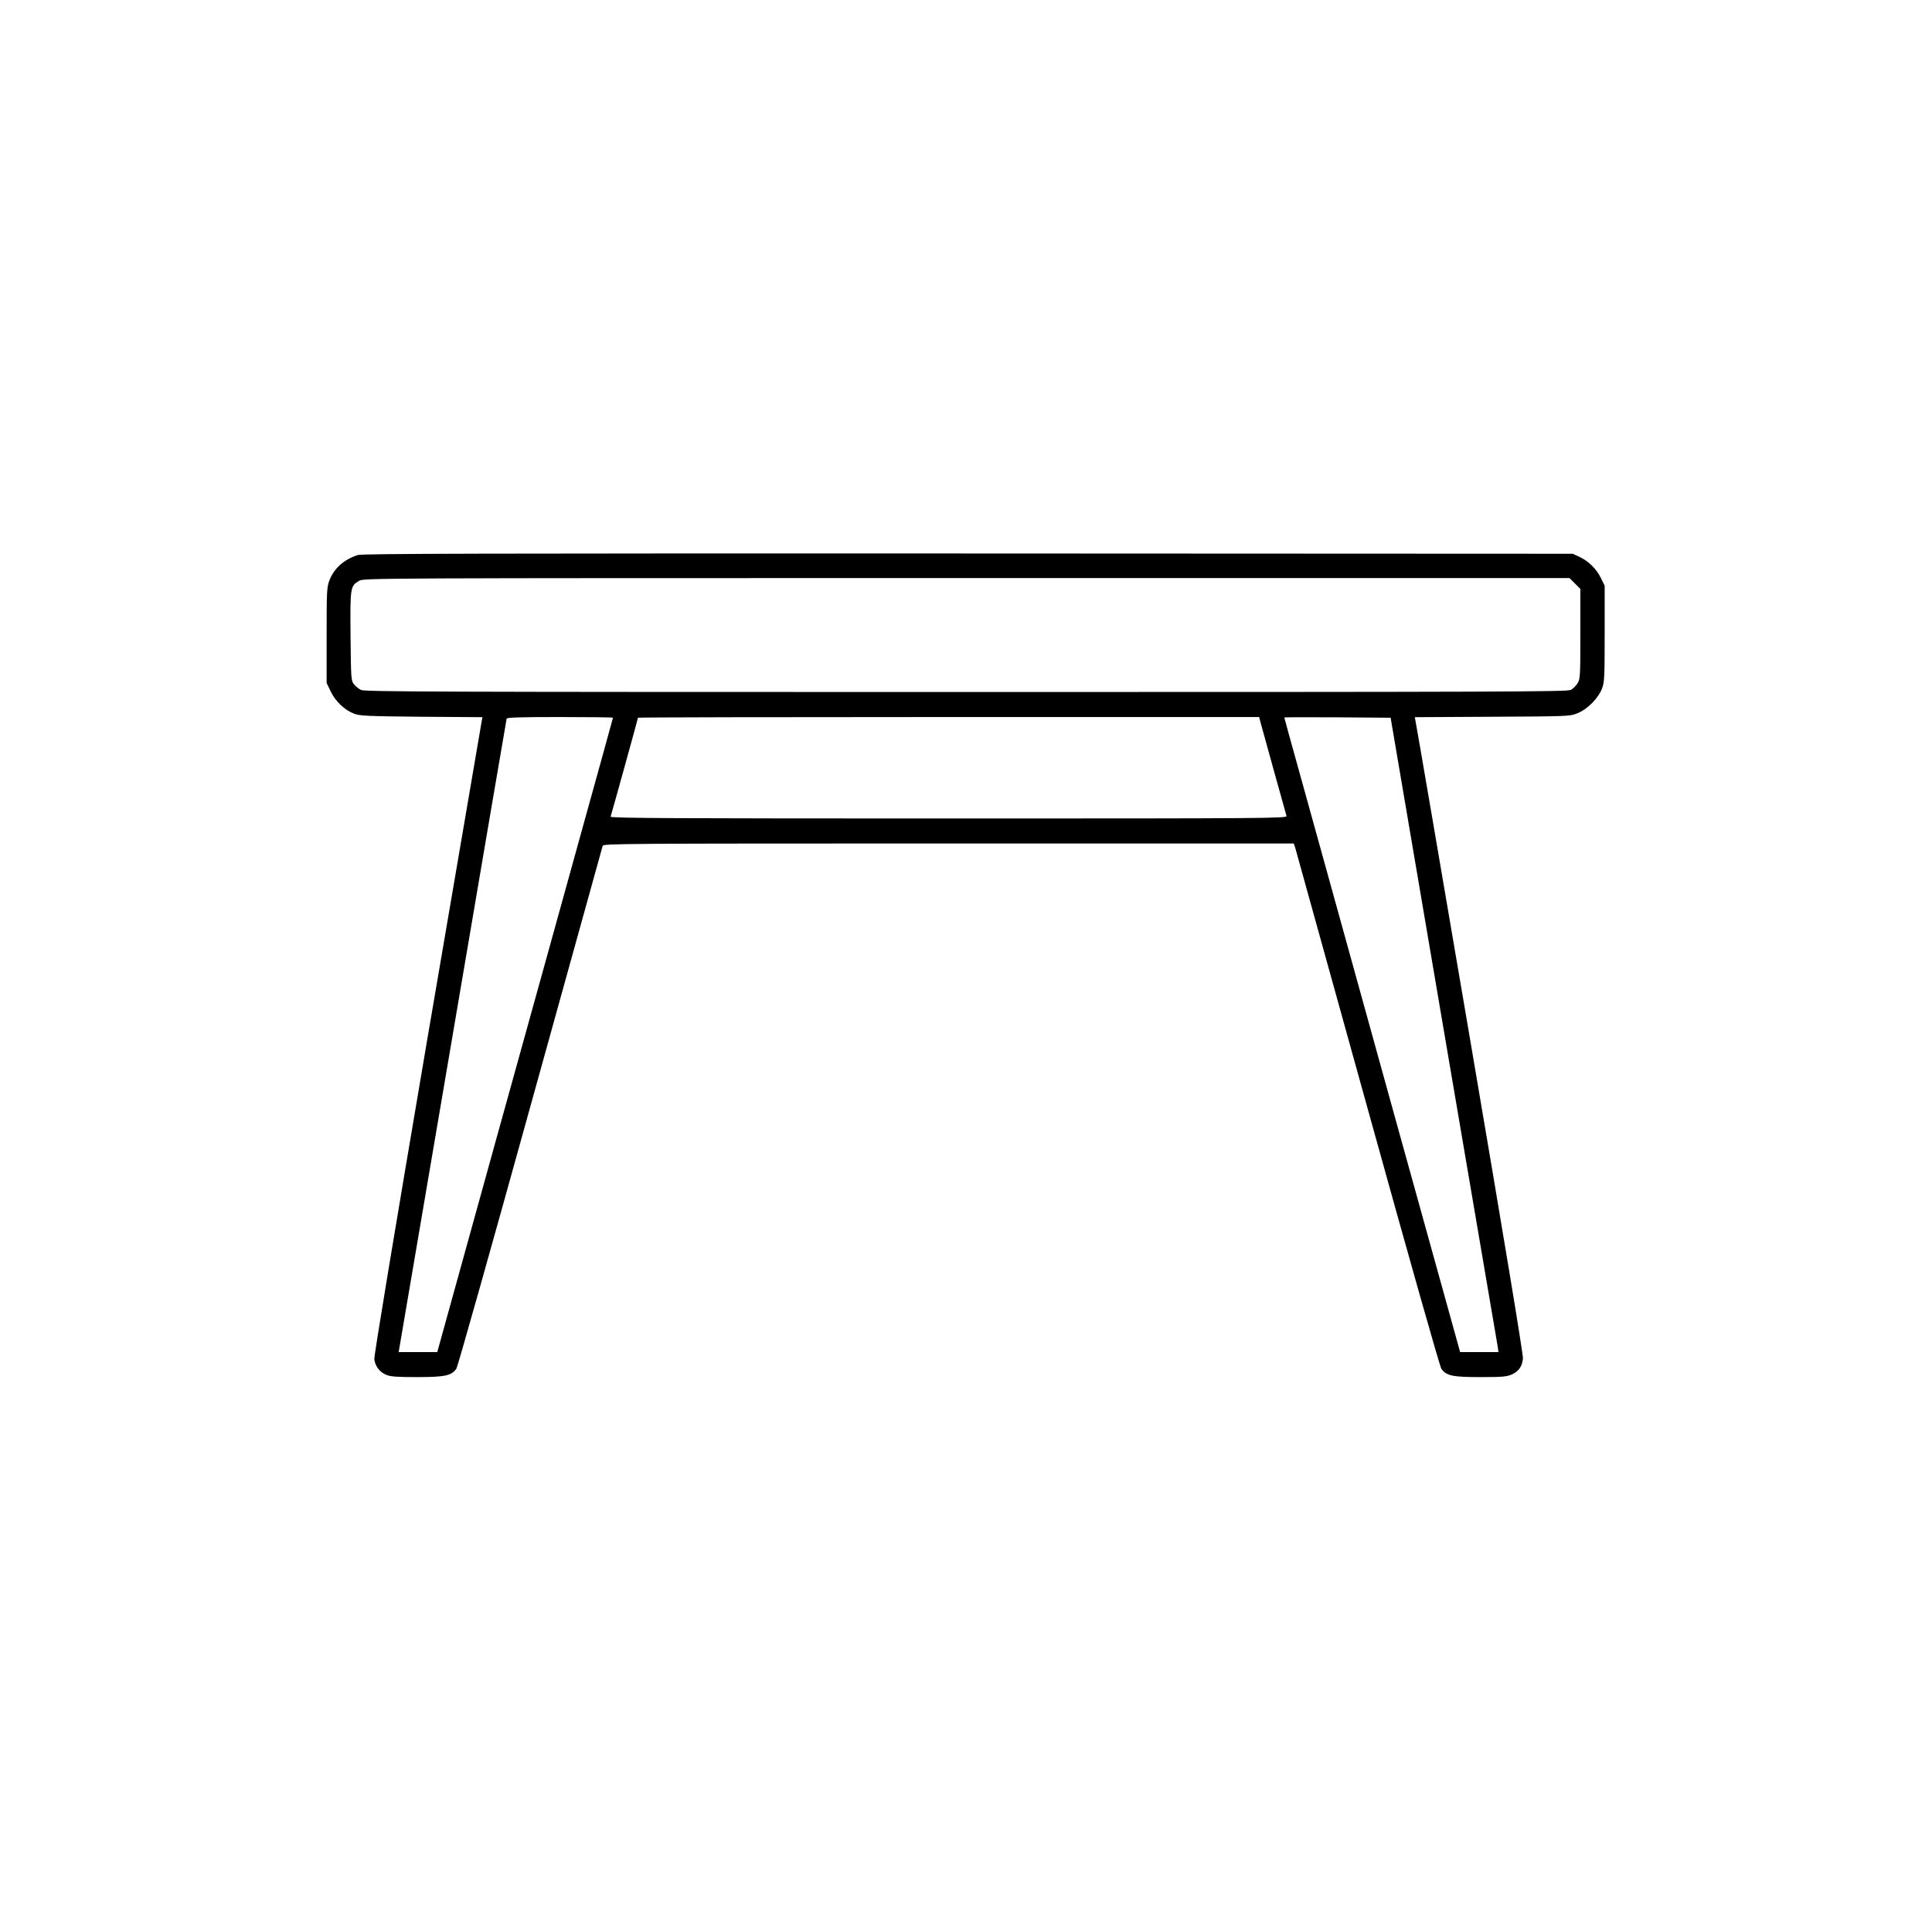 <?xml version="1.0" standalone="no"?>
<!DOCTYPE svg PUBLIC "-//W3C//DTD SVG 20010904//EN"
 "http://www.w3.org/TR/2001/REC-SVG-20010904/DTD/svg10.dtd">
<svg version="1.0" xmlns="http://www.w3.org/2000/svg"
 width="1390pt" height="1389pt" viewBox="0 0 1390 1389"
 preserveAspectRatio="xMidYMid meet">

<g transform="translate(0,1389) scale(0.1,-0.1)"
fill="#000000" stroke="none">
<path d="M2575 9896 c-99 -31 -173 -97 -205 -183 -19 -50 -20 -79 -20 -396 l0
-342 29 -60 c33 -71 100 -135 169 -161 42 -16 95 -18 485 -22 l438 -3 -5 -27
c-3 -15 -179 -1046 -392 -2292 -237 -1395 -384 -2279 -381 -2302 7 -51 39 -93
87 -112 32 -13 78 -16 223 -16 199 0 248 11 281 62 9 13 248 861 531 1883 284
1023 518 1868 521 1878 5 16 132 17 2489 17 l2483 0 11 -32 c5 -18 240 -863
521 -1877 308 -1111 519 -1855 530 -1871 36 -51 81 -60 283 -60 157 0 188 3
224 19 50 23 74 57 80 114 3 27 -133 846 -381 2302 -212 1243 -388 2272 -392
2287 l-5 27 558 3 c554 3 558 3 614 26 70 28 148 107 175 177 17 46 19 78 19
395 l0 345 -28 57 c-32 65 -89 121 -156 152 l-46 21 -4350 2 c-3488 1 -4358
-1 -4390 -11z m8756 -205 l39 -39 0 -323 c0 -304 -1 -326 -20 -356 -10 -18
-33 -39 -49 -48 -27 -13 -470 -15 -4351 -15 -3863 0 -4325 2 -4353 15 -18 9
-41 28 -52 43 -19 25 -20 45 -23 344 -3 352 -2 360 61 398 32 20 85 20 4371
20 l4338 0 39 -39z m-6921 -966 c0 -3 -94 -343 -209 -757 -114 -414 -399
-1440 -632 -2280 l-423 -1528 -139 0 -139 0 5 28 c3 15 177 1037 387 2272 210
1235 383 2251 385 2258 3 9 89 12 385 12 209 0 380 -2 380 -5z m4660 -37 c14
-53 179 -646 186 -670 5 -17 -115 -18 -2431 -18 -1963 0 -2436 2 -2432 13 6
16 197 706 197 712 0 3 1006 5 2235 5 l2234 0 11 -42z m1316 -2203 c210 -1232
385 -2259 389 -2283 l6 -42 -138 0 -138 0 -460 1658 c-252 911 -487 1758 -521
1882 -34 124 -112 405 -173 624 -61 219 -111 401 -111 403 0 2 172 2 382 1
l383 -3 381 -2240z"/>
</g>
</svg>
